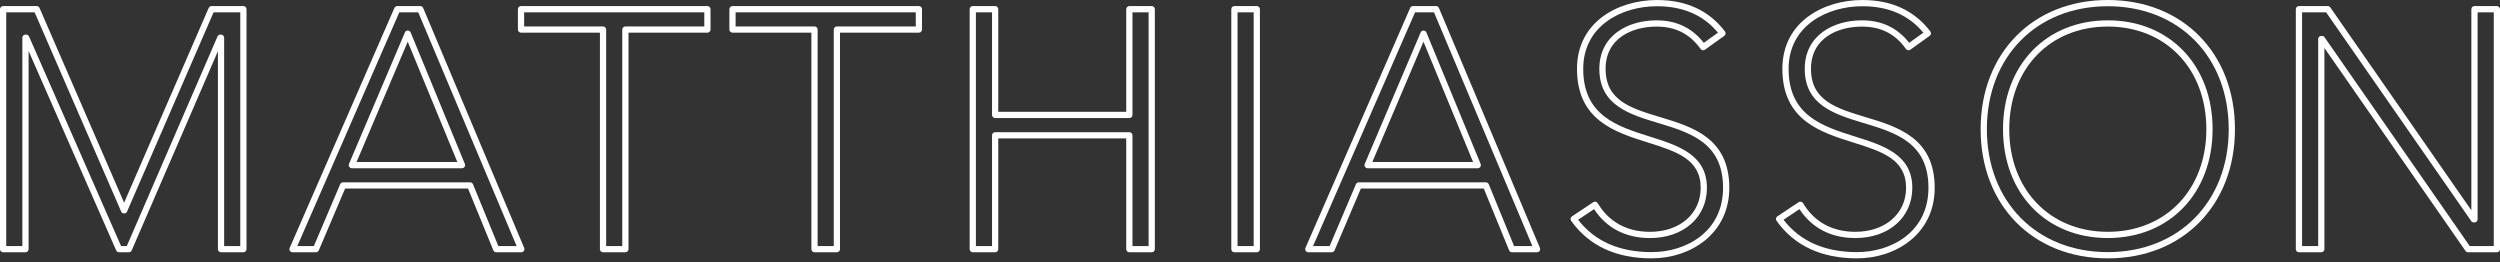 <?xml version="1.0" encoding="utf-8"?>
<!-- Generator: Adobe Illustrator 16.0.3, SVG Export Plug-In . SVG Version: 6.00 Build 0)  -->
<!DOCTYPE svg PUBLIC "-//W3C//DTD SVG 1.1//EN" "http://www.w3.org/Graphics/SVG/1.1/DTD/svg11.dtd">
<svg version="1.1" id="Layer_1" xmlns="http://www.w3.org/2000/svg" xmlns:xlink="http://www.w3.org/1999/xlink" x="0px" y="0px"
	 width="600px" height="63px" viewBox="0 0 600 63" enable-background="new 0 0 600 63" xml:space="preserve">
<rect x="0" y="0" width="600" height="63" fill="#333333" stroke="none"/>
<g>
	<path fill="#FFFFFF" d="M58.416,60.546h-5.369c-0.413,0-0.748-0.335-0.748-0.748V12.293l-20.69,47.803
		c-0.118,0.274-0.389,0.45-0.687,0.45h-2.354c-0.296,0-0.565-0.176-0.686-0.447L6.863,12.24v47.558c0,0.413-0.335,0.748-0.748,0.748
		H0.748C0.335,60.546,0,60.211,0,59.798V2.207c0-0.413,0.335-0.748,0.748-0.748h8.054c0.298,0,0.568,0.176,0.685,0.45l20.299,46.733
		l20.3-46.735c0.118-0.274,0.387-0.45,0.686-0.45h7.643c0.413,0,0.748,0.335,0.748,0.748v57.592
		C59.164,60.213,58.828,60.546,58.416,60.546z M53.795,59.05h3.872V2.955h-6.404L30.473,50.82c-0.237,0.547-1.136,0.547-1.372,0
		L8.312,2.955H1.496v56.096h3.871V9.049c0-0.413,0.335-0.749,0.748-0.749h0.164c0.297,0,0.566,0.176,0.686,0.448L29.057,59.05h1.374
		L52.2,8.753c0.118-0.274,0.389-0.451,0.687-0.451h0.158c0.413,0,0.749,0.335,0.749,0.749V59.05H53.795z"/>
	<path fill="#FFFFFF" d="M125.114,60.546h-6.021c-0.303,0-0.577-0.185-0.692-0.465l-6.074-14.826H82.824l-6.314,14.837
		c-0.118,0.275-0.387,0.454-0.688,0.454H70.21c-0.251,0-0.487-0.127-0.625-0.338c-0.138-0.212-0.16-0.478-0.06-0.708L94.66,1.906
		c0.12-0.272,0.389-0.449,0.685-0.449h5.529c0.301,0,0.573,0.181,0.689,0.458l24.24,57.593c0.097,0.229,0.072,0.493-0.066,0.702
		C125.597,60.42,125.364,60.546,125.114,60.546z M119.595,59.05h4.393L100.376,2.955h-4.543L71.354,59.05h3.975l6.313-14.837
		c0.119-0.276,0.388-0.455,0.688-0.455h30.5c0.303,0,0.577,0.185,0.693,0.467L119.595,59.05z M110.877,40.376h-26.43
		c-0.251,0-0.484-0.126-0.624-0.337c-0.139-0.208-0.163-0.473-0.064-0.705l13.42-31.553c0.116-0.277,0.389-0.455,0.688-0.455
		c0.001,0,0.003,0,0.004,0c0.3,0.001,0.571,0.184,0.687,0.464l13.01,31.553c0.094,0.23,0.069,0.494-0.07,0.702
		C111.359,40.253,111.127,40.376,110.877,40.376z M85.578,38.879h24.182L97.855,10.01L85.578,38.879z"/>
	<path fill="#FFFFFF" d="M150.094,60.546h-5.364c-0.413,0-0.748-0.335-0.748-0.748V7.841h-18.937c-0.413,0-0.748-0.335-0.748-0.748
		V2.207c0-0.413,0.335-0.748,0.748-0.748h44.734c0.414,0,0.748,0.335,0.748,0.748v4.886c0,0.413-0.334,0.748-0.748,0.748h-18.938
		v51.958C150.842,60.213,150.507,60.546,150.094,60.546z M145.477,59.05h3.868V7.093c0-0.414,0.335-0.748,0.748-0.748h18.938v-3.39
		h-43.238v3.39h18.936c0.413,0,0.749,0.334,0.749,0.748V59.05z"/>
	<path fill="#FFFFFF" d="M200.85,60.546h-5.367c-0.413,0-0.749-0.335-0.749-0.748V7.841H175.8c-0.414,0-0.748-0.335-0.748-0.748
		V2.207c0-0.413,0.334-0.748,0.748-0.748h44.734c0.412,0,0.748,0.335,0.748,0.748v4.886c0,0.413-0.336,0.748-0.748,0.748h-18.936
		v51.958C201.599,60.213,201.266,60.546,200.85,60.546z M196.231,59.05h3.871V7.093c0-0.414,0.335-0.748,0.748-0.748h18.936v-3.39
		h-43.238v3.39h18.935c0.413,0,0.748,0.334,0.748,0.748V59.05z"/>
	<path fill="#FFFFFF" d="M276.414,60.546h-5.371c-0.413,0-0.748-0.335-0.748-0.748V33.216h-30.712v26.583
		c0,0.414-0.336,0.748-0.748,0.748h-5.367c-0.414,0-0.748-0.334-0.748-0.748V2.207c0-0.413,0.334-0.748,0.748-0.748h5.367
		c0.412,0,0.748,0.335,0.748,0.748v24.632h30.712V2.207c0-0.413,0.335-0.748,0.748-0.748h5.371c0.414,0,0.748,0.335,0.748,0.748
		v57.592C277.162,60.213,276.829,60.546,276.414,60.546z M271.791,59.05h3.875V2.955h-3.875v24.632c0,0.412-0.335,0.748-0.748,0.748
		h-32.208c-0.413,0-0.749-0.336-0.749-0.748V2.955h-3.87v56.096h3.87V32.468c0-0.414,0.336-0.748,0.749-0.748h32.208
		c0.413,0,0.748,0.334,0.748,0.748V59.05z"/>
	<path fill="#FFFFFF" d="M301.631,60.546h-5.37c-0.413,0-0.748-0.335-0.748-0.748V2.207c0-0.413,0.335-0.748,0.748-0.748h5.37
		c0.413,0,0.748,0.335,0.748,0.748v57.592C302.379,60.213,302.044,60.546,301.631,60.546z M297.009,59.05h3.874V2.955h-3.874V59.05z
		"/>
	<path fill="#FFFFFF" d="M368.894,60.546h-6.019c-0.304,0-0.578-0.185-0.692-0.465l-6.073-14.825h-29.504l-6.315,14.837
		c-0.117,0.277-0.389,0.454-0.687,0.454h-5.614c-0.251,0-0.488-0.127-0.625-0.337c-0.139-0.211-0.159-0.478-0.059-0.71
		l25.133-57.594c0.119-0.272,0.389-0.449,0.687-0.449h5.527c0.301,0,0.574,0.181,0.691,0.458l24.238,57.593
		c0.097,0.229,0.071,0.493-0.065,0.702C369.379,60.42,369.145,60.546,368.894,60.546z M363.375,59.05h4.393l-23.61-56.095h-4.541
		l-24.481,56.096h3.975l6.313-14.837c0.116-0.275,0.389-0.454,0.688-0.454h30.503c0.304,0,0.577,0.185,0.692,0.465L363.375,59.05z
		 M354.657,40.376h-26.429c-0.251,0-0.485-0.126-0.624-0.337c-0.14-0.208-0.162-0.473-0.063-0.705l13.416-31.553
		c0.117-0.277,0.389-0.455,0.688-0.455c0.001,0,0.003,0,0.004,0c0.302,0.001,0.573,0.184,0.688,0.464l13.013,31.553
		c0.094,0.23,0.07,0.494-0.07,0.702C355.143,40.25,354.908,40.376,354.657,40.376z M329.359,38.879h24.182L341.635,10.01
		L329.359,38.879z"/>
	<path fill="#FFFFFF" d="M396.388,62.004c-8.548,0-15.049-3.031-19.321-9.016c-0.117-0.163-0.164-0.371-0.127-0.569
		c0.036-0.199,0.153-0.376,0.322-0.488l5.132-3.41c0.17-0.114,0.377-0.155,0.582-0.105c0.2,0.044,0.372,0.17,0.476,0.347
		c2.669,4.496,7.002,6.875,12.528,6.875c7.175,0,12.187-4.343,12.187-10.561c0-6.887-5.849-8.728-12.622-10.856
		c-8-2.518-17.066-5.368-17.066-17.695c0-11.352,9.96-16.521,19.212-16.521c7.008,0,12.49,2.535,16.298,7.535
		c0.123,0.16,0.174,0.364,0.144,0.564c-0.029,0.2-0.138,0.378-0.303,0.497l-4.64,3.326c-0.333,0.24-0.8,0.165-1.043-0.17
		c-2.639-3.667-6.013-5.374-10.617-5.374c-5.622,0-12.188,2.657-12.188,10.146c0,7.628,6.063,9.457,13.082,11.575
		c7.785,2.347,16.609,5.009,16.609,16.979C415.029,56.188,405.65,62.004,396.388,62.004z M378.746,52.74
		c3.979,5.155,9.909,7.768,17.642,7.768c8.257,0,17.146-4.829,17.146-15.433c0-10.858-7.903-13.241-15.546-15.547
		c-6.955-2.098-14.146-4.266-14.146-13.005c0-8.042,6.873-11.642,13.684-11.642c4.802,0,8.533,1.768,11.383,5.398l3.404-2.442
		c-3.483-4.209-8.4-6.341-14.625-6.341c-8.531,0-17.715,4.703-17.715,15.025c0,11.228,8.143,13.789,16.019,16.27
		c6.722,2.114,13.67,4.3,13.67,12.284c0,7.098-5.627,12.055-13.685,12.055c-5.804,0-10.421-2.396-13.396-6.938L378.746,52.74z"/>
	<path fill="#FFFFFF" d="M445.683,62.004c-8.556,0-15.052-3.033-19.314-9.017c-0.117-0.165-0.162-0.371-0.127-0.568
		c0.038-0.199,0.154-0.376,0.321-0.488l5.12-3.41c0.171-0.114,0.383-0.152,0.581-0.108c0.2,0.047,0.371,0.171,0.477,0.348
		c2.676,4.498,7.011,6.874,12.536,6.874c7.173,0,12.182-4.342,12.182-10.559c0-6.889-5.85-8.729-12.622-10.857
		c-8-2.516-17.066-5.368-17.066-17.695c0-11.352,9.958-16.521,19.212-16.521c7.005,0,12.485,2.535,16.291,7.535
		c0.122,0.16,0.175,0.364,0.145,0.564c-0.029,0.199-0.14,0.378-0.303,0.497l-4.629,3.326c-0.338,0.24-0.804,0.165-1.045-0.17
		c-2.638-3.667-6.012-5.374-10.62-5.374c-5.621,0-12.187,2.657-12.187,10.146c0,7.628,6.064,9.457,13.081,11.573
		c7.785,2.349,16.61,5.01,16.61,16.98C464.324,56.188,454.947,62.004,445.683,62.004z M428.047,52.74
		c3.969,5.155,9.898,7.768,17.636,7.768c8.257,0,17.146-4.829,17.146-15.433c0-10.858-7.902-13.241-15.546-15.547
		c-6.954-2.098-14.145-4.266-14.145-13.005c0-8.042,6.871-11.642,13.682-11.642c4.804,0,8.536,1.768,11.386,5.398l3.396-2.44
		c-3.484-4.21-8.398-6.343-14.623-6.343c-8.53,0-17.716,4.703-17.716,15.025c0,11.228,8.145,13.789,16.021,16.27
		c6.72,2.114,13.67,4.3,13.67,12.284c0,7.098-5.625,12.055-13.679,12.055c-5.806,0-10.423-2.396-13.405-6.938L428.047,52.74z"/>
	<path fill="#FFFFFF" d="M505.87,62.004c-17.97,0-30.519-12.746-30.519-30.995C475.351,12.751,487.9,0,505.87,0
		c17.968,0,30.519,12.751,30.519,31.009C536.387,49.258,523.838,62.004,505.87,62.004z M505.87,1.496
		c-17.089,0-29.022,12.136-29.022,29.513c0,17.368,11.936,29.499,29.022,29.499s29.022-12.129,29.022-29.499
		C534.891,13.632,522.957,1.496,505.87,1.496z M505.87,57.13c-14.805,0-25.146-10.741-25.146-26.121
		c0-15.385,10.341-26.13,25.146-26.13c14.81,0,25.153,10.745,25.153,26.13C531.021,46.389,520.68,57.13,505.87,57.13z M505.87,6.375
		c-13.924,0-23.649,10.13-23.649,24.634c0,14.499,9.726,24.625,23.649,24.625c13.93,0,23.656-10.126,23.656-24.625
		C529.525,16.505,519.798,6.375,505.87,6.375z"/>
	<path fill="#FFFFFF" d="M599.252,60.546h-6.916c-0.245,0-0.475-0.12-0.613-0.32l-33.863-48.71v48.283
		c0,0.413-0.335,0.748-0.748,0.748h-5.364c-0.413,0-0.748-0.335-0.748-0.748V2.207c0-0.413,0.335-0.748,0.748-0.748h6.914
		c0.246,0,0.476,0.12,0.614,0.321l33.852,48.698V2.207c0-0.413,0.334-0.748,0.748-0.748h5.377c0.413,0,0.748,0.335,0.748,0.748
		v57.592C600,60.213,599.665,60.546,599.252,60.546z M592.728,59.05h5.776V2.955h-3.881v49.683c0,0.414-0.336,0.748-0.748,0.748
		h-0.158c-0.245,0-0.474-0.119-0.613-0.321L558.271,2.955h-5.774v56.096h3.867V9.373c0-0.414,0.335-0.749,0.748-0.749h0.17
		c0.245,0,0.474,0.119,0.613,0.32L592.728,59.05z"/>
</g>
</svg>
